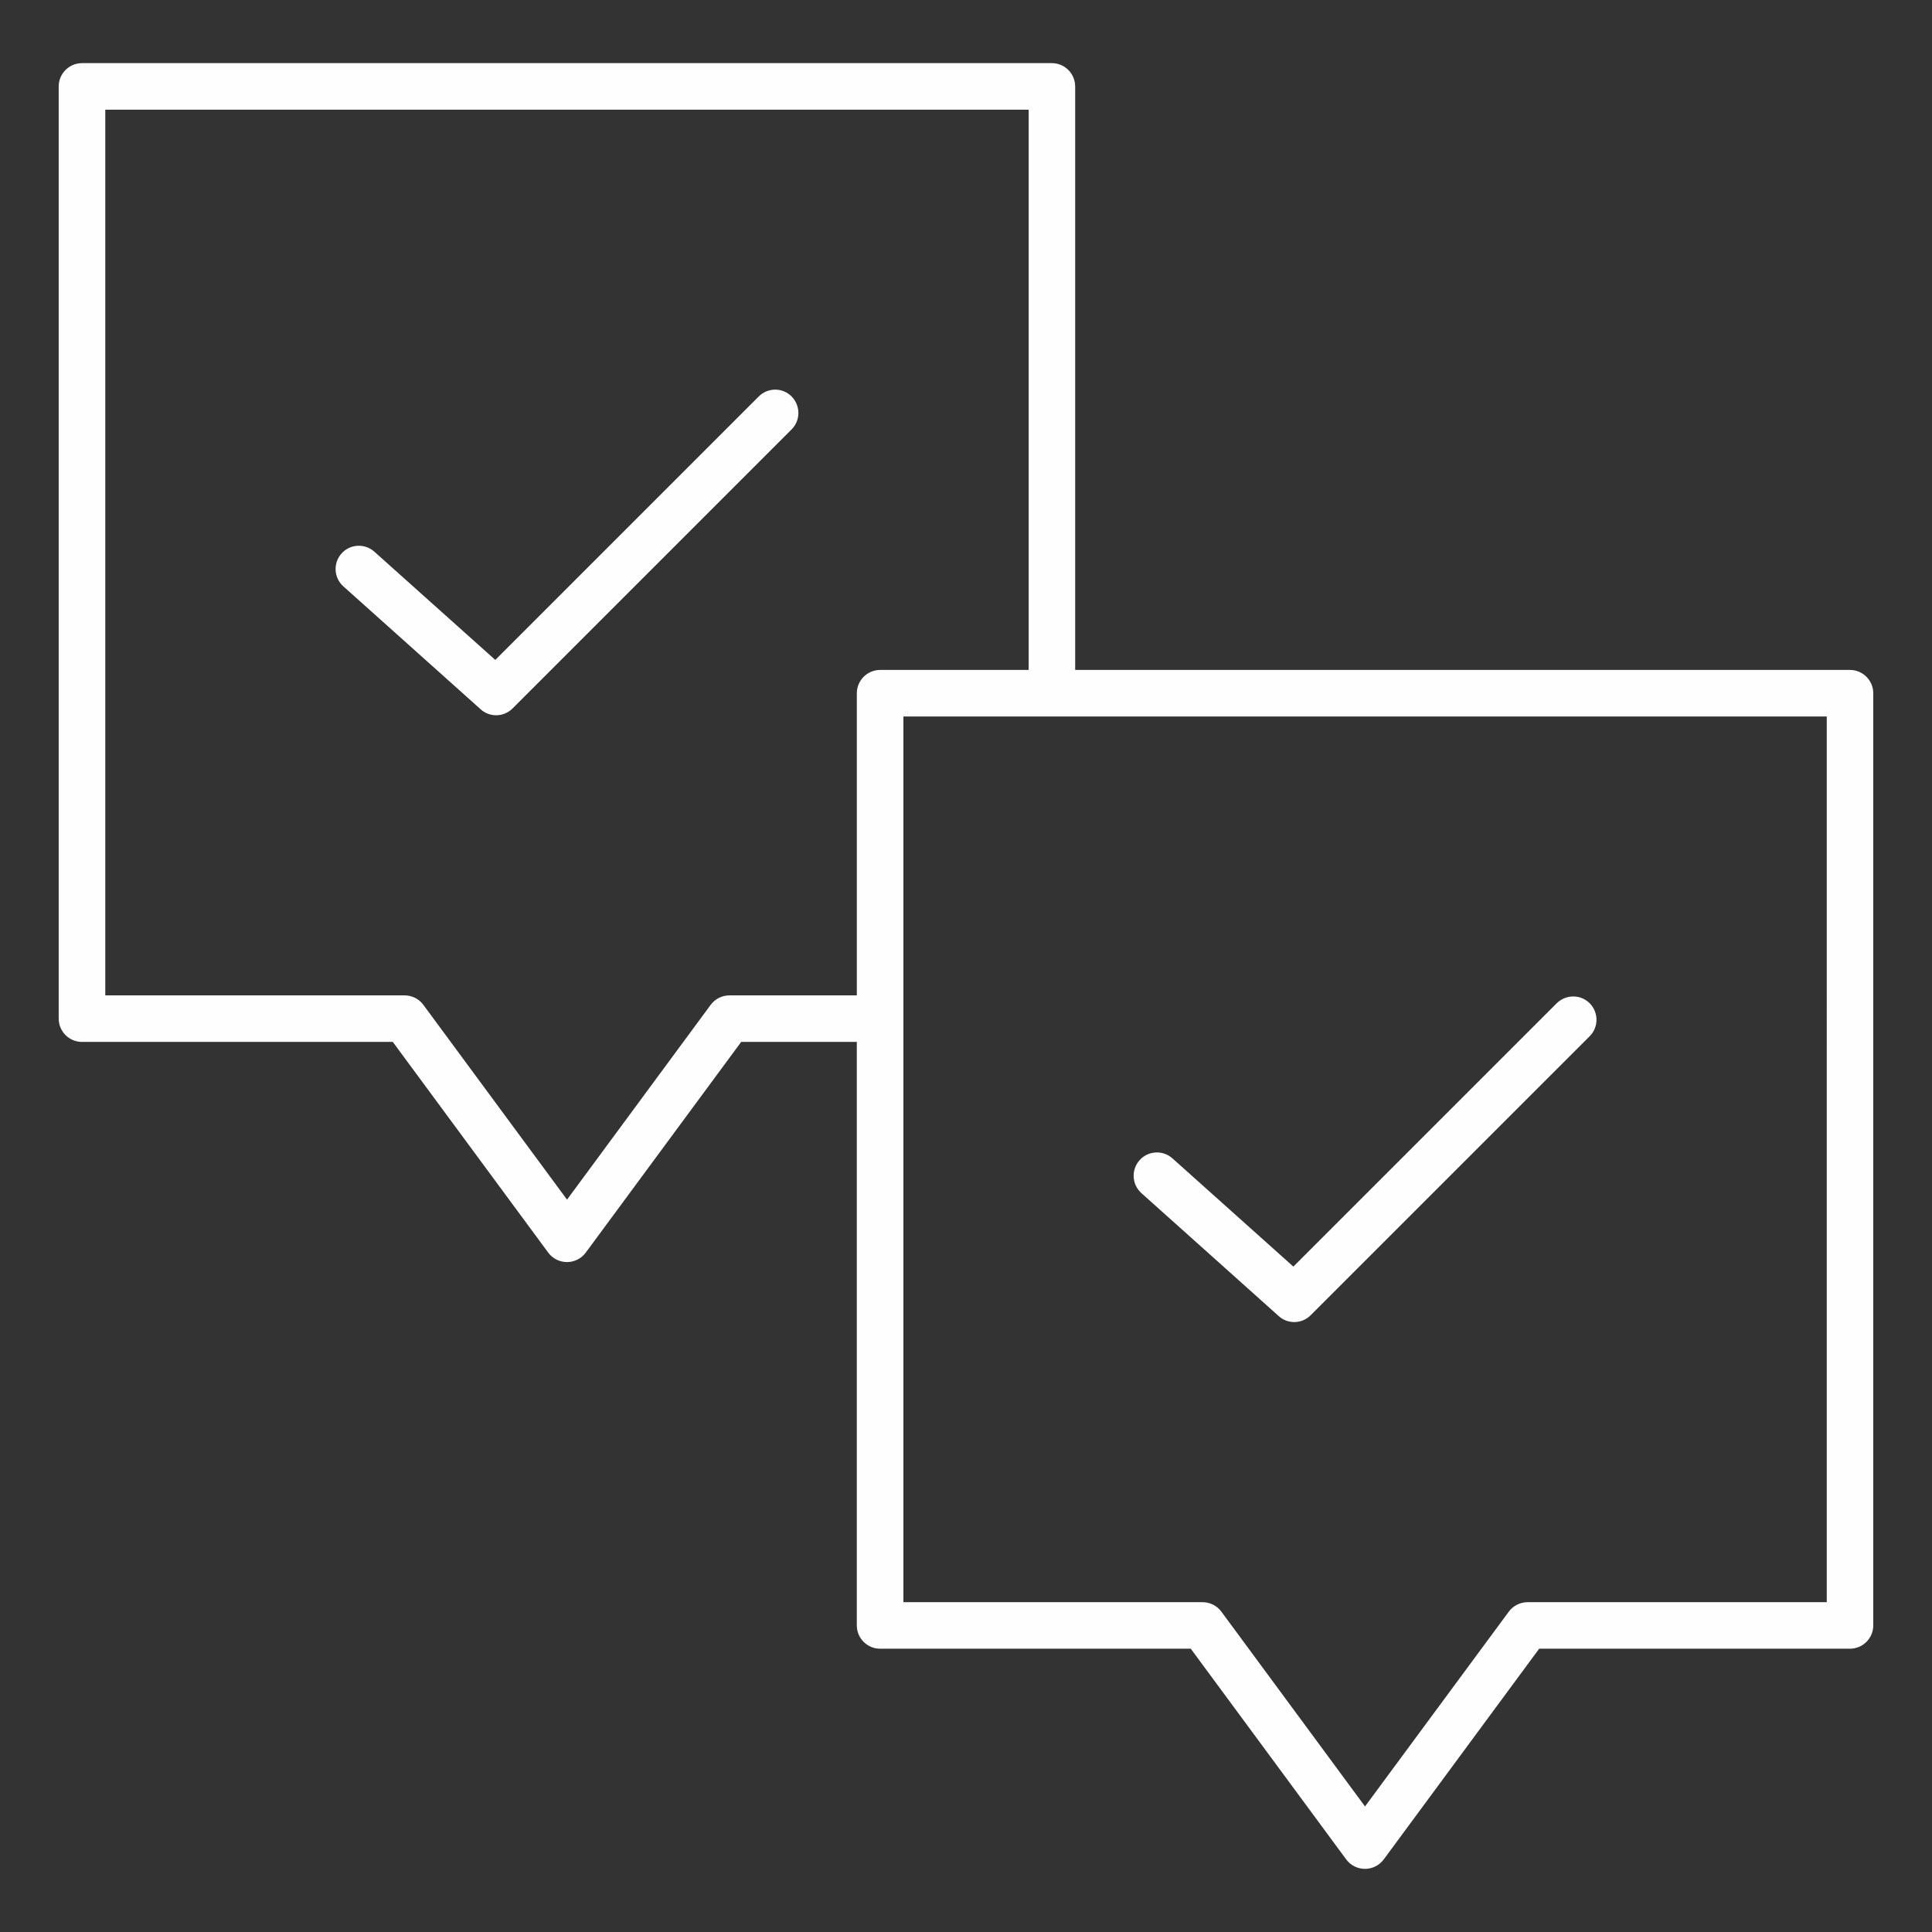 <?xml version="1.0" encoding="UTF-8"?> <svg xmlns="http://www.w3.org/2000/svg" id="svg" fill="#FEFEFE" stroke="#FEFEFE" width="200" height="200" version="1.1" viewBox="144 144 512 512"><rect x="144" y="144" width="512" height="512" fill="#333333" stroke="none"/><g id="IconSvg_bgCarrier" stroke-width="0"></g><g id="IconSvg_tracerCarrier" stroke-linecap="round" stroke-linejoin="round" stroke="#CCCCCC" stroke-width="0"><g xmlns="http://www.w3.org/2000/svg"><path d="m634.27 322.04h-205.84v-155.14c0-3.117-2.551-5.668-5.668-5.668h-257.04c-3.117 0-5.668 2.551-5.668 5.668v247.05c0 3.117 2.551 5.668 5.668 5.668h82.625l41.344 56.047c1.07 1.449 2.769 2.297 4.566 2.297 1.793 0 3.496-0.852 4.566-2.297l41.344-56.047h31.395v155.14c0 3.117 2.551 5.668 5.668 5.668h82.59l41.344 56.047c1.07 1.449 2.769 2.297 4.566 2.297 1.793 0 3.496-0.852 4.566-2.297l41.344-56.047h82.625c3.117 0 5.668-2.551 5.668-5.668v-247.05c0-3.117-2.551-5.668-5.668-5.668zm-296.96 86.246c-1.793 0-3.496 0.852-4.566 2.297l-38.477 52.176-38.48-52.176c-1.07-1.449-2.769-2.297-4.566-2.297h-79.82v-235.72h245.7v149.47l-39.863 0.004c-3.117 0-5.668 2.551-5.668 5.668v80.578zm291.3 160.81h-79.789c-1.793 0-3.496 0.852-4.566 2.297l-38.512 52.176-38.477-52.176c-1.07-1.449-2.769-2.297-4.566-2.297h-79.789v-235.72h245.7z"></path><path d="m345.4 249.45-70.125 70.125-32.402-29c-2.332-2.078-5.918-1.891-7.996 0.441s-1.891 5.918 0.441 7.996l36.398 32.59c1.07 0.977 2.426 1.449 3.777 1.449 1.449 0 2.898-0.566 4-1.668l73.934-73.934c2.203-2.203 2.203-5.793 0-8.031-2.203-2.234-5.824-2.203-8.027 0.031z"></path><path d="m446.82 459.82 36.398 32.59c1.07 0.977 2.426 1.449 3.777 1.449 1.449 0 2.898-0.566 4-1.668l73.938-73.934c2.203-2.203 2.203-5.793 0-8.031-2.203-2.203-5.793-2.203-8.031 0l-70.125 70.125-32.402-29c-2.332-2.078-5.918-1.891-7.996 0.441-2.109 2.359-1.887 5.949 0.441 8.027z"></path></g></g><g id="IconSvg_iconCarrier"><g xmlns="http://www.w3.org/2000/svg"><path d="m634.27 322.04h-205.84v-155.14c0-3.117-2.551-5.668-5.668-5.668h-257.04c-3.117 0-5.668 2.551-5.668 5.668v247.05c0 3.117 2.551 5.668 5.668 5.668h82.625l41.344 56.047c1.07 1.449 2.769 2.297 4.566 2.297 1.793 0 3.496-0.852 4.566-2.297l41.344-56.047h31.395v155.14c0 3.117 2.551 5.668 5.668 5.668h82.59l41.344 56.047c1.07 1.449 2.769 2.297 4.566 2.297 1.793 0 3.496-0.852 4.566-2.297l41.344-56.047h82.625c3.117 0 5.668-2.551 5.668-5.668v-247.05c0-3.117-2.551-5.668-5.668-5.668zm-296.96 86.246c-1.793 0-3.496 0.852-4.566 2.297l-38.477 52.176-38.48-52.176c-1.07-1.449-2.769-2.297-4.566-2.297h-79.82v-235.72h245.7v149.47l-39.863 0.004c-3.117 0-5.668 2.551-5.668 5.668v80.578zm291.3 160.81h-79.789c-1.793 0-3.496 0.852-4.566 2.297l-38.512 52.176-38.477-52.176c-1.07-1.449-2.769-2.297-4.566-2.297h-79.789v-235.72h245.7z"></path><path d="m345.4 249.45-70.125 70.125-32.402-29c-2.332-2.078-5.918-1.891-7.996 0.441s-1.891 5.918 0.441 7.996l36.398 32.59c1.07 0.977 2.426 1.449 3.777 1.449 1.449 0 2.898-0.566 4-1.668l73.934-73.934c2.203-2.203 2.203-5.793 0-8.031-2.203-2.234-5.824-2.203-8.027 0.031z"></path><path d="m446.82 459.82 36.398 32.59c1.07 0.977 2.426 1.449 3.777 1.449 1.449 0 2.898-0.566 4-1.668l73.938-73.934c2.203-2.203 2.203-5.793 0-8.031-2.203-2.203-5.793-2.203-8.031 0l-70.125 70.125-32.402-29c-2.332-2.078-5.918-1.891-7.996 0.441-2.109 2.359-1.887 5.949 0.441 8.027z"></path></g></g></svg> 